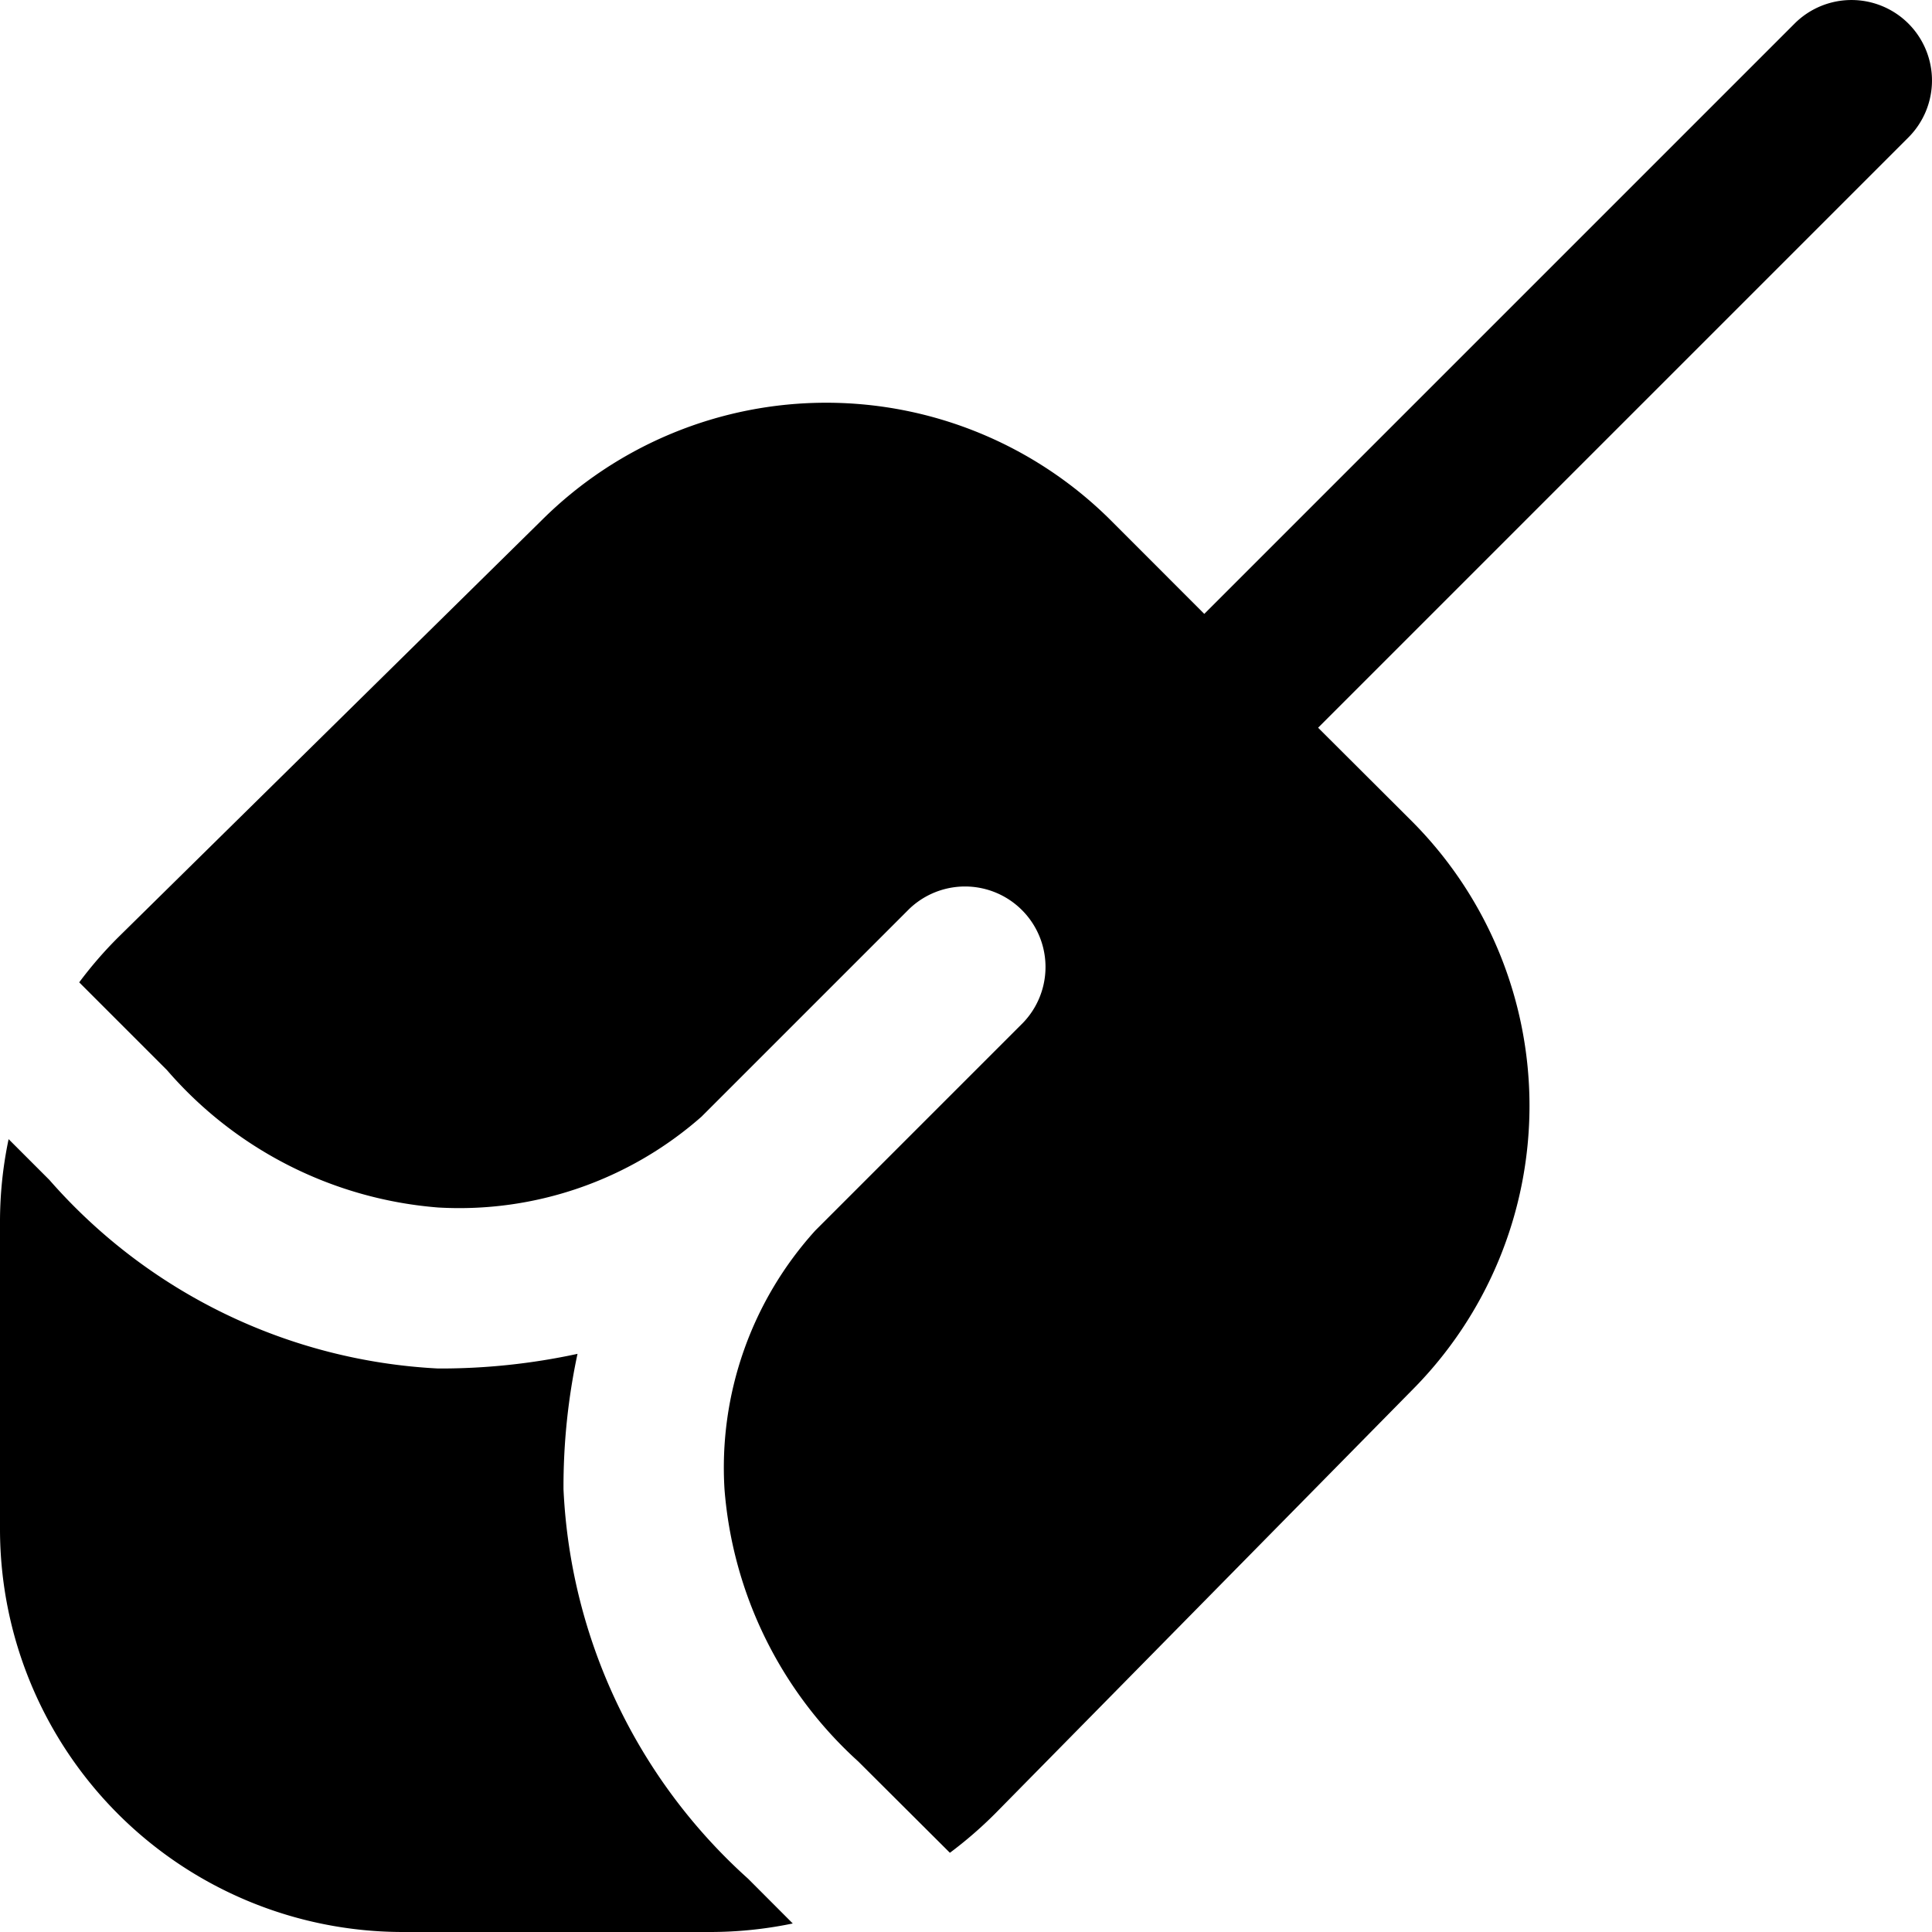 <?xml version="1.0" encoding="UTF-8"?>
<svg xmlns="http://www.w3.org/2000/svg" id="Layer_1" data-name="Layer 1" viewBox="0 0 24 24" width="512" height="512"><path d="M9.848,23.894A5.047,5.047,0,0,1,8.816,24H5a5.006,5.006,0,0,1-5-5V15.184a4.988,4.988,0,0,1,.107-1.033l.507.507A6.882,6.882,0,0,0,5.442,17a8.05,8.05,0,0,0,1.732-.182A7.905,7.905,0,0,0,7,18.5a6.93,6.93,0,0,0,2.293,4.838ZM23.707.293a1,1,0,0,0-1.414,0L14.96,7.626,13.8,6.465a5.008,5.008,0,0,0-7.067-.006L1.465,11.647a5.043,5.043,0,0,0-.481.556l1.09,1.09A4.97,4.97,0,0,0,5.442,15a4.552,4.552,0,0,0,3.272-1.128l2.579-2.579a1,1,0,0,1,1.414,1.414l-2.579,2.579A4.386,4.386,0,0,0,9,18.5a5.1,5.1,0,0,0,1.662,3.382L11.8,23.016a5.14,5.14,0,0,0,.561-.486l5.177-5.258a5.006,5.006,0,0,0,0-7.071L16.374,9.04l7.333-7.333A1,1,0,0,0,23.707.293Z"/></svg>
